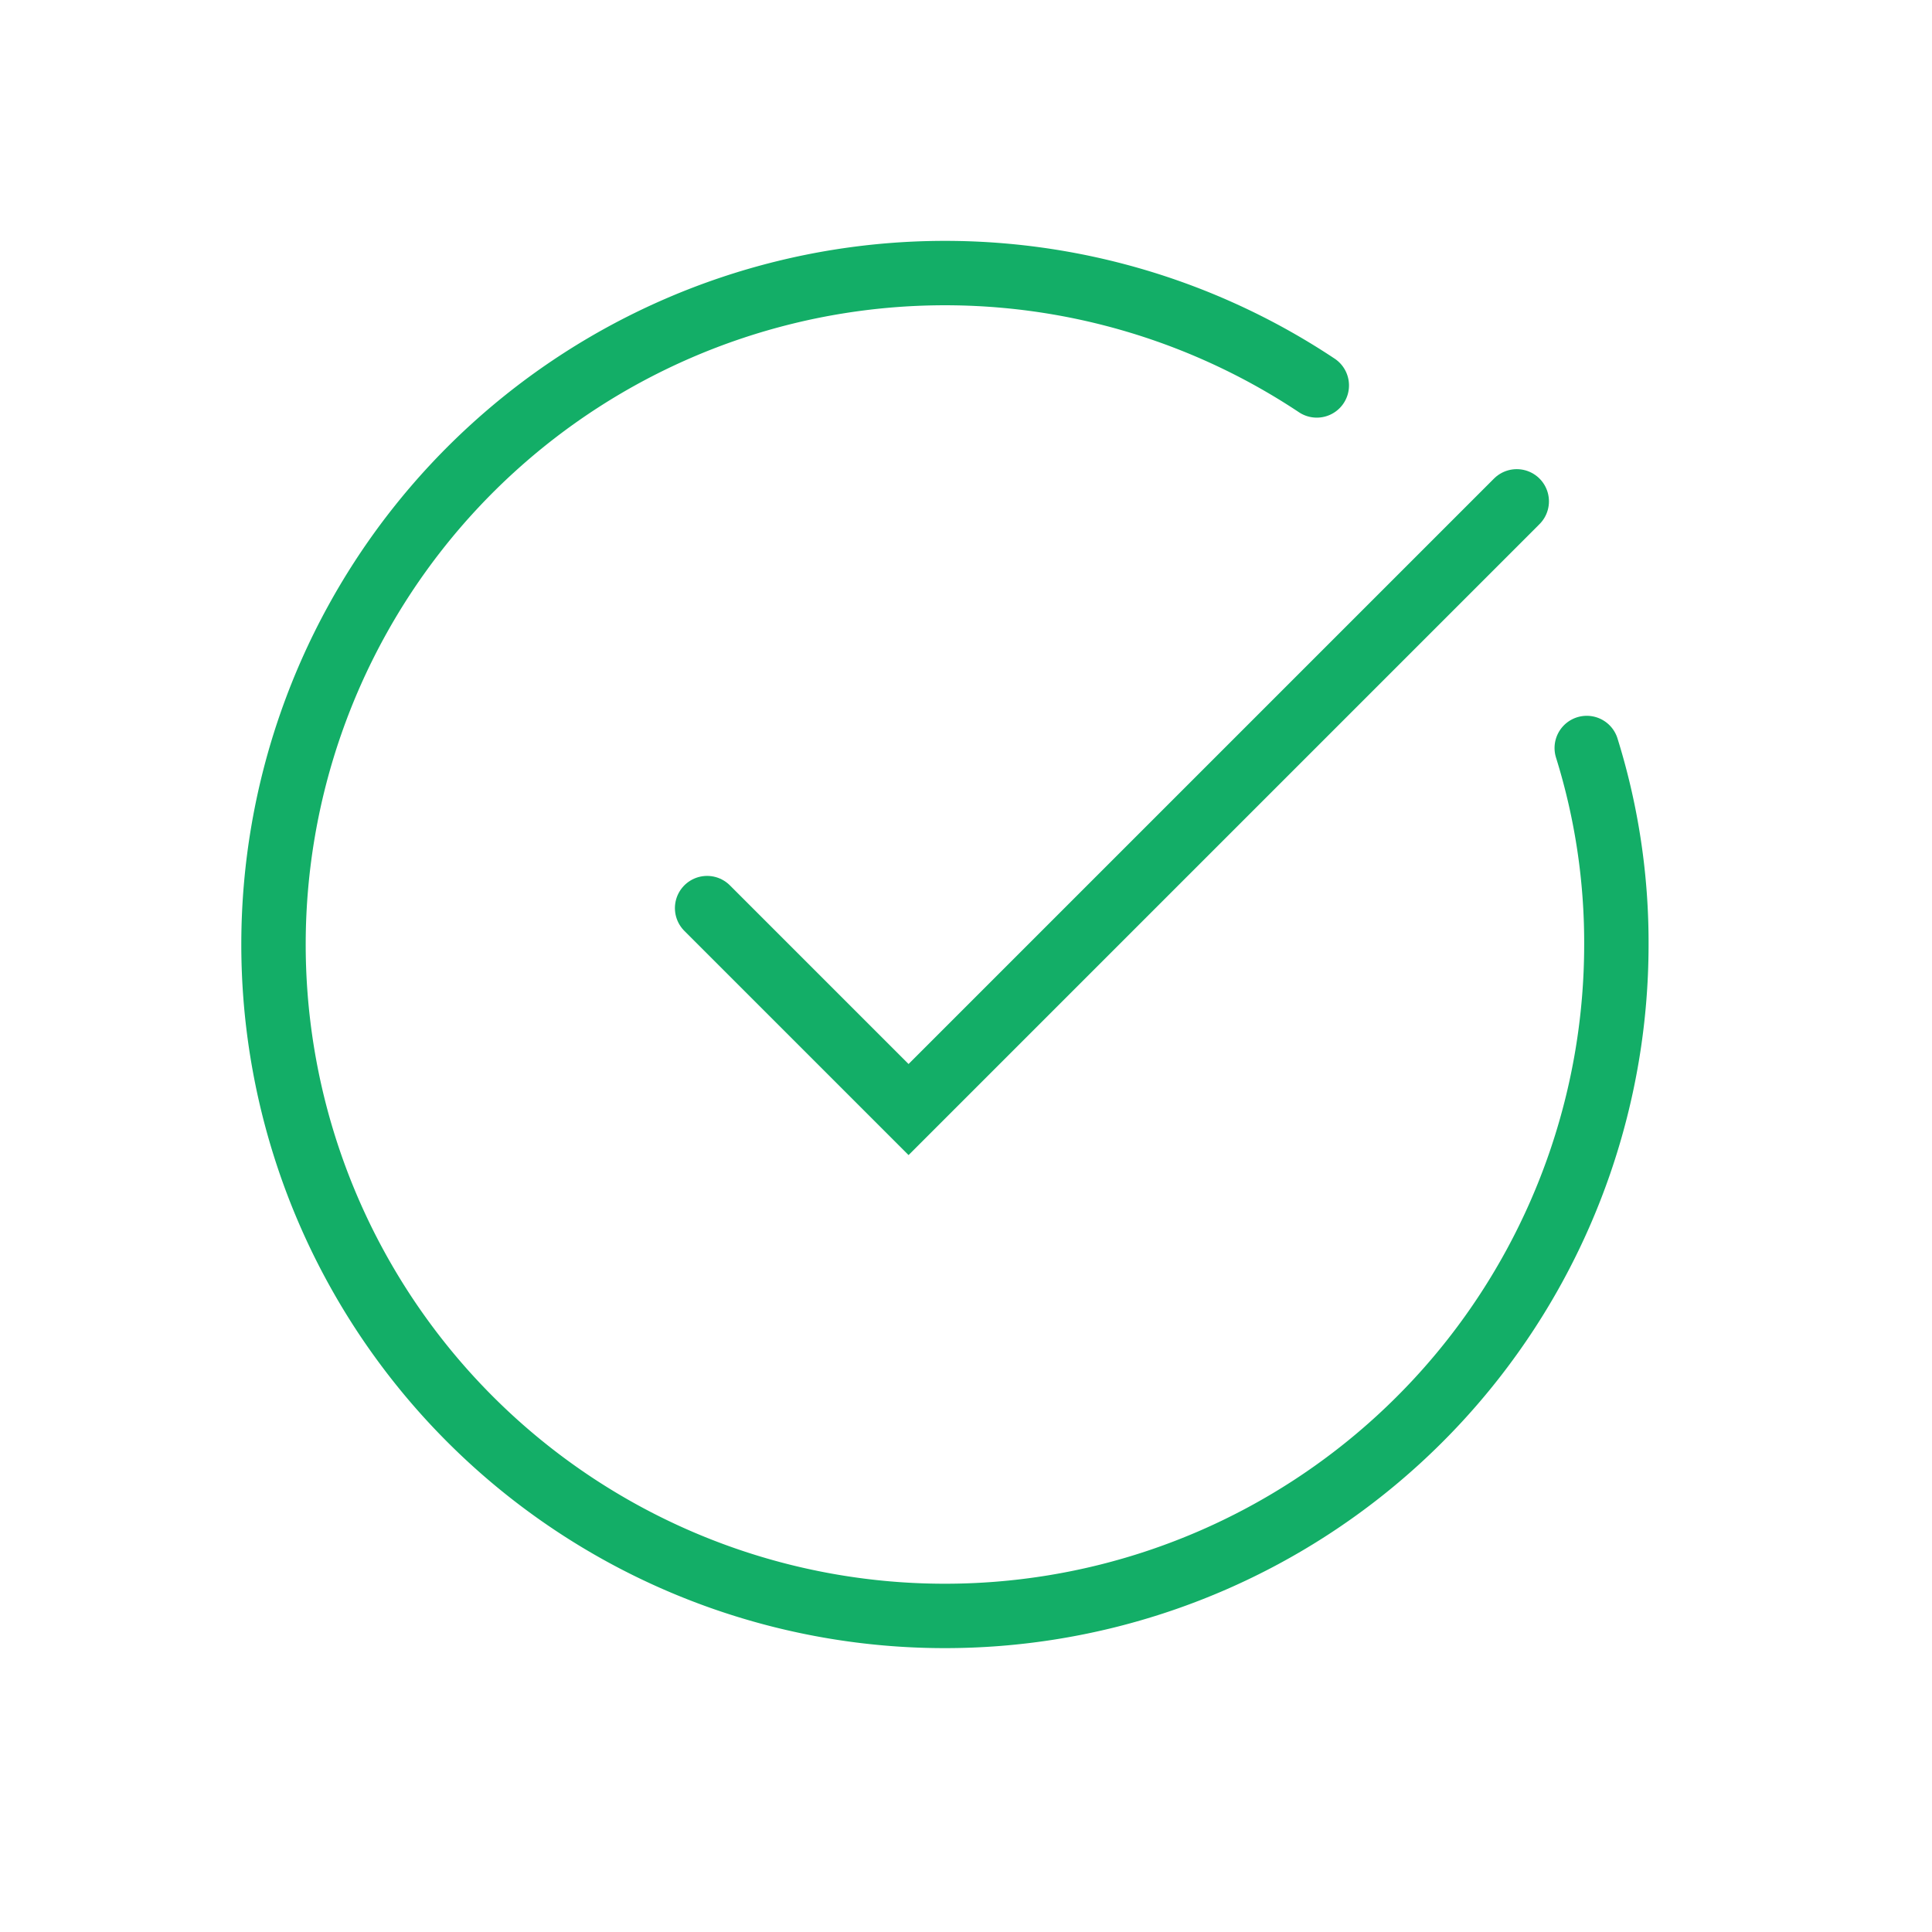 <svg xmlns="http://www.w3.org/2000/svg" width="30" height="30" viewBox="0 0 30 30">
  <g id="flow_icon07" transform="translate(-4 -4)">
    <rect id="長方形_275" data-name="長方形 275" width="30" height="30" transform="translate(4 4)" fill="none"/>
    <path id="パス_258" data-name="パス 258" d="M32.392,19.367a10.14,10.14,0,0,1,.46,3.058A10.426,10.426,0,1,1,28.2,13.737" transform="translate(-3.753 -3.752)" fill="none" stroke="#13ae67" stroke-linecap="round" stroke-linejoin="round" stroke-width="1"/>
    <path id="パス_259" data-name="パス 259" d="M19.75,22.387l3.128,3.128,9.444-9.444" transform="translate(-4.77 -4.286)" fill="none" stroke="#13ae67" stroke-linecap="round" stroke-miterlimit="10" stroke-width="1"/>
  </g>
</svg>
